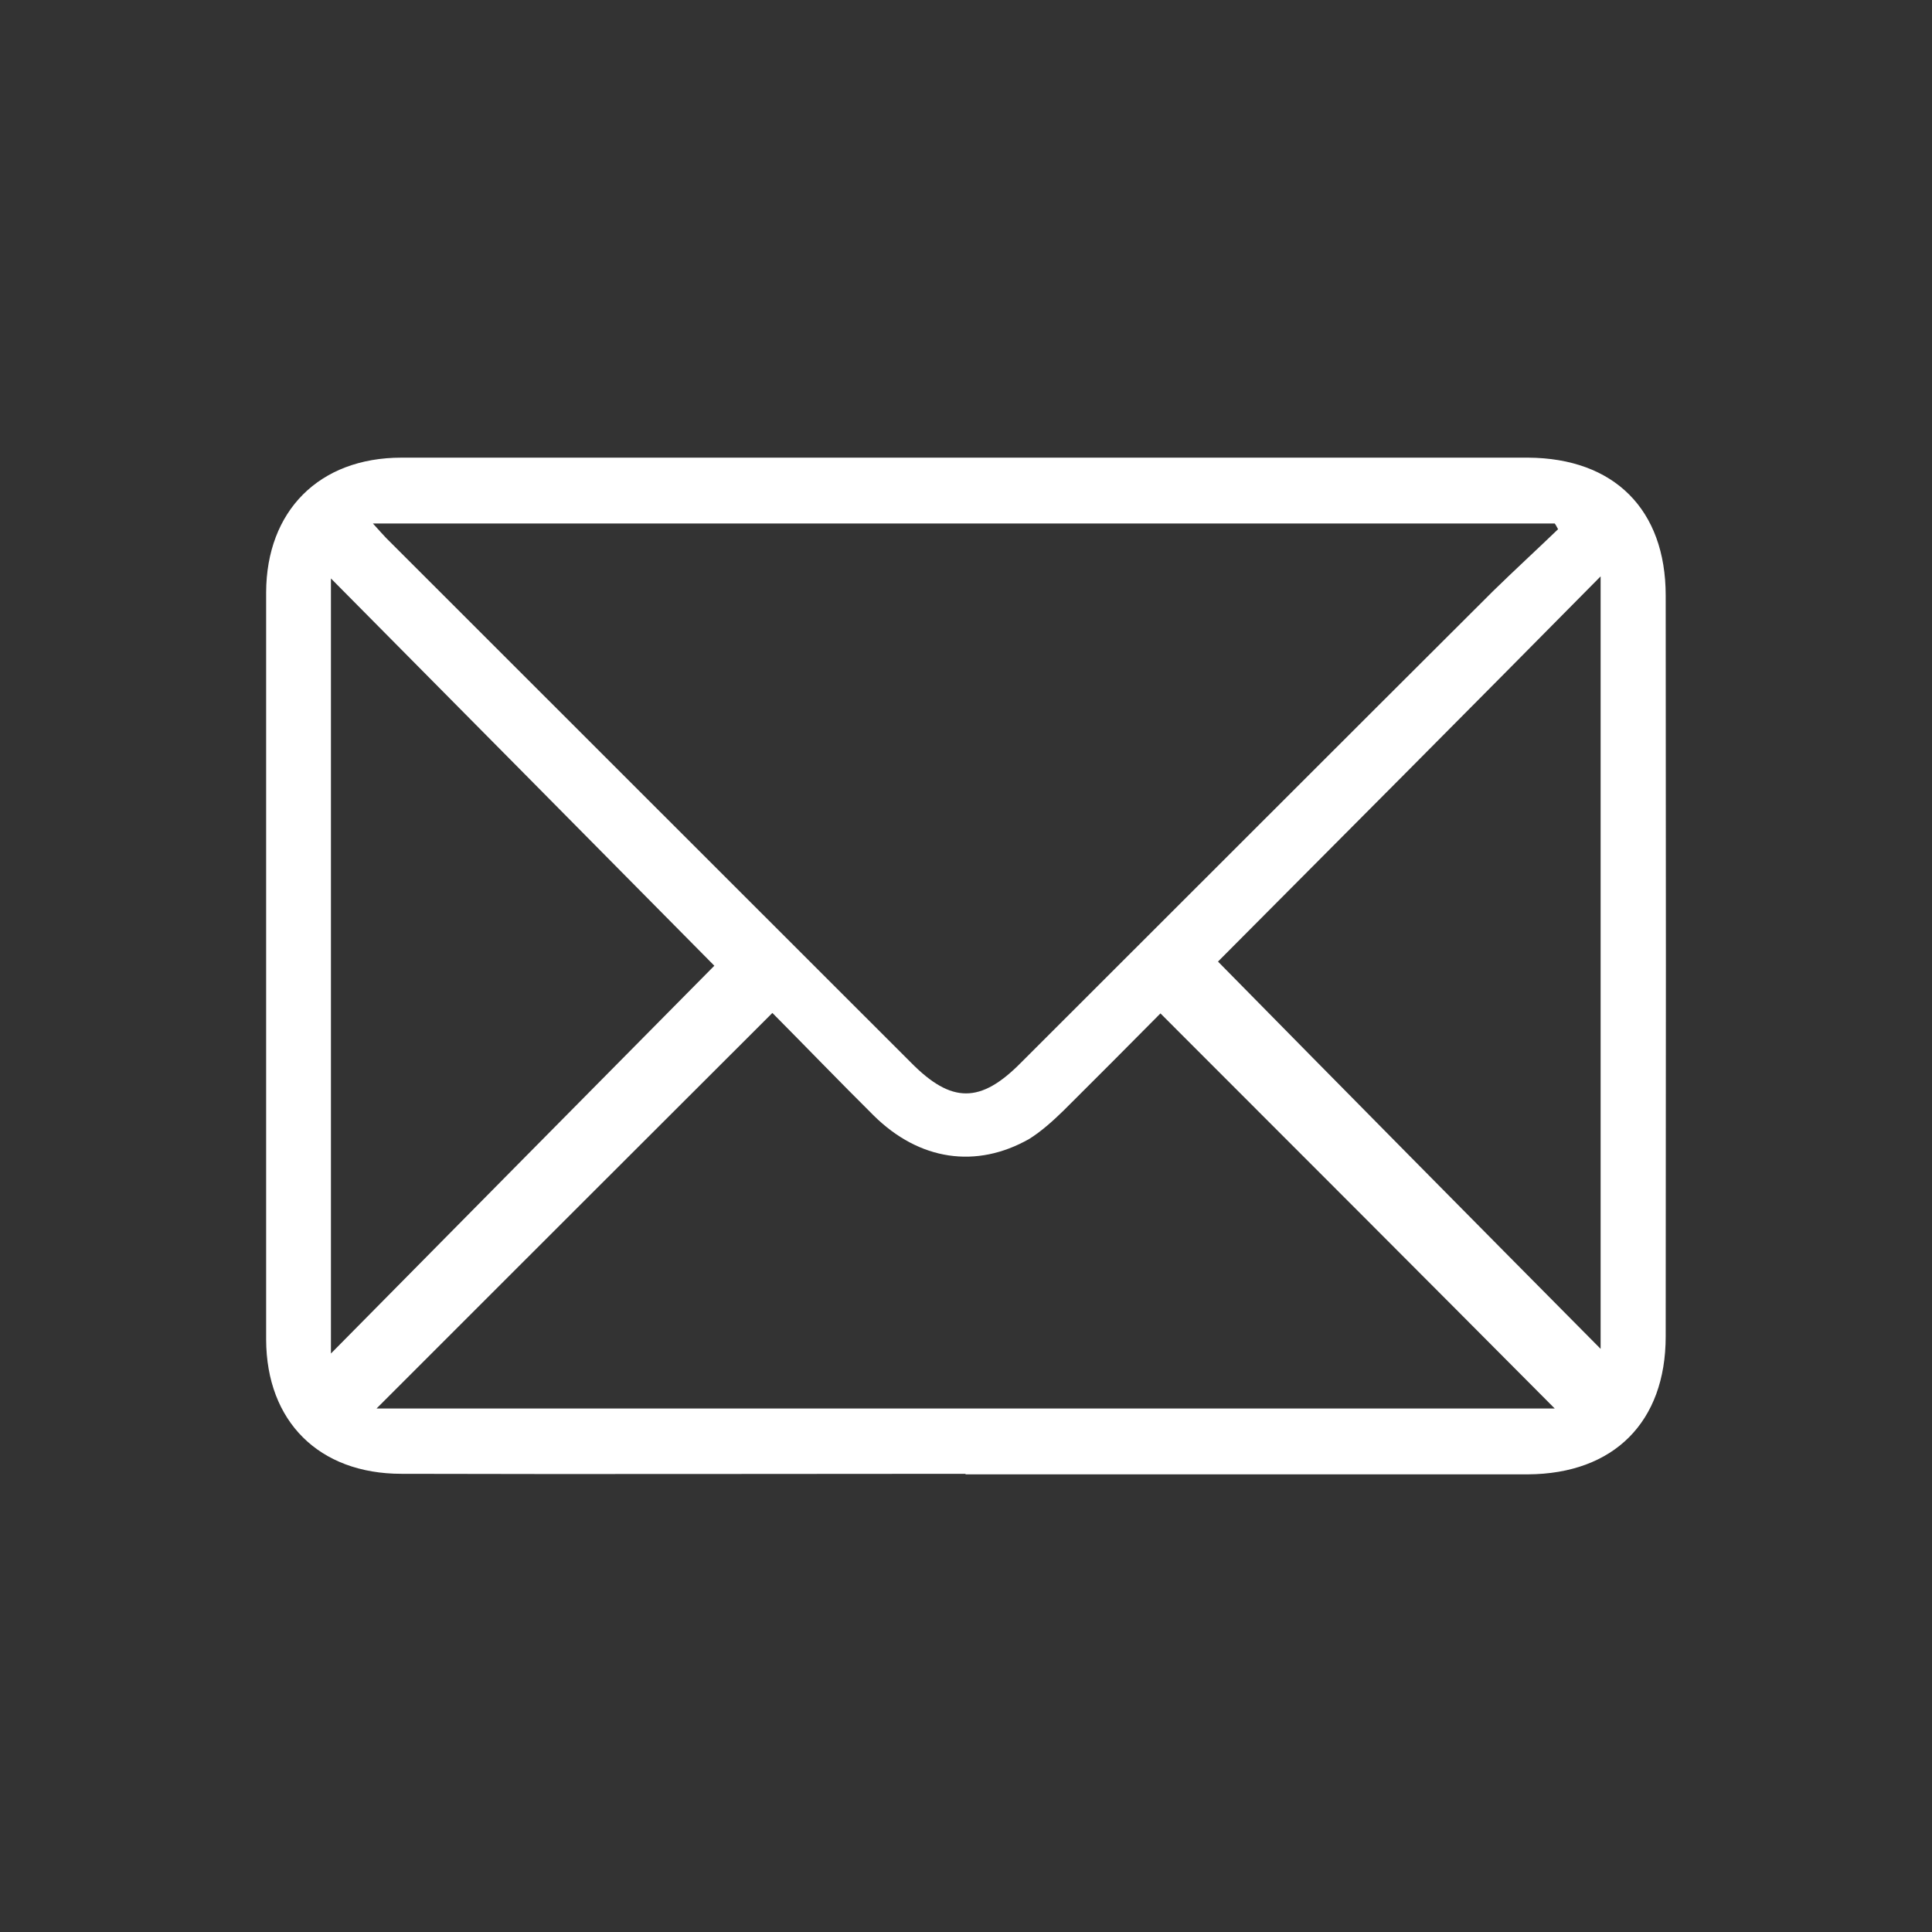<?xml version="1.0" encoding="UTF-8"?>
<!-- Generator: Adobe Illustrator 16.0.0, SVG Export Plug-In . SVG Version: 6.00 Build 0)  -->
<svg xmlns="http://www.w3.org/2000/svg" xmlns:xlink="http://www.w3.org/1999/xlink" version="1.1" id="Layer_1" x="0px" y="0px" width="100px" height="100px" viewBox="0 0 100 100" xml:space="preserve">
<rect x="0" y="0" width="100" height="100" fill="#333333" stroke="none"/>
<g>
	<path fill-rule="evenodd" clip-rule="evenodd" fill="#FFFFFF" d="M49.975,76.284c-9.741,0-19.468,0.027-29.196,0   c-4.267,0-6.991-2.71-7.004-6.95c0-12.907,0-25.788,0-38.669c0.013-4.213,2.737-6.977,7.004-6.977c14.705,0,29.397,0,44.104,0   c4.736,0,9.459,0,14.209,0c4.454,0.026,7.124,2.683,7.124,7.137c0.014,12.774,0.014,25.574,0,38.348   c0,4.428-2.683,7.111-7.124,7.139c-9.715,0-19.402,0-29.116,0V76.284z M19.302,27.096c0.335,0.376,0.51,0.563,0.685,0.751   c9.057,9.044,18.113,18.114,27.17,27.157c2.093,2.12,3.596,2.12,5.688,0c8.145-8.13,16.289-16.288,24.447-24.419   c1.1-1.074,2.24-2.121,3.354-3.193c-0.053-0.081-0.106-0.215-0.174-0.296C60.172,27.096,39.857,27.096,19.302,27.096z    M19.49,72.903c20.367,0,40.682,0,60.982,0c-6.803-6.843-13.564-13.605-20.407-20.449c-1.624,1.638-3.302,3.328-5.006,5.02   c-0.55,0.536-1.141,1.072-1.784,1.476c-2.737,1.556-5.688,1.126-8.051-1.208c-1.784-1.771-3.542-3.596-5.246-5.312   C33.123,59.271,26.333,66.061,19.49,72.903z M17.129,29.94c0,13.363,0,26.728,0,40.118c6.708-6.79,13.363-13.524,19.845-20.072   C30.492,43.438,23.837,36.703,17.129,29.94z M63.043,49.771c6.575,6.683,13.229,13.417,19.805,20.046c0-13.177,0-26.514,0-39.984   C76.085,36.676,69.403,43.385,63.043,49.771z"></path>
</g>
</svg>
